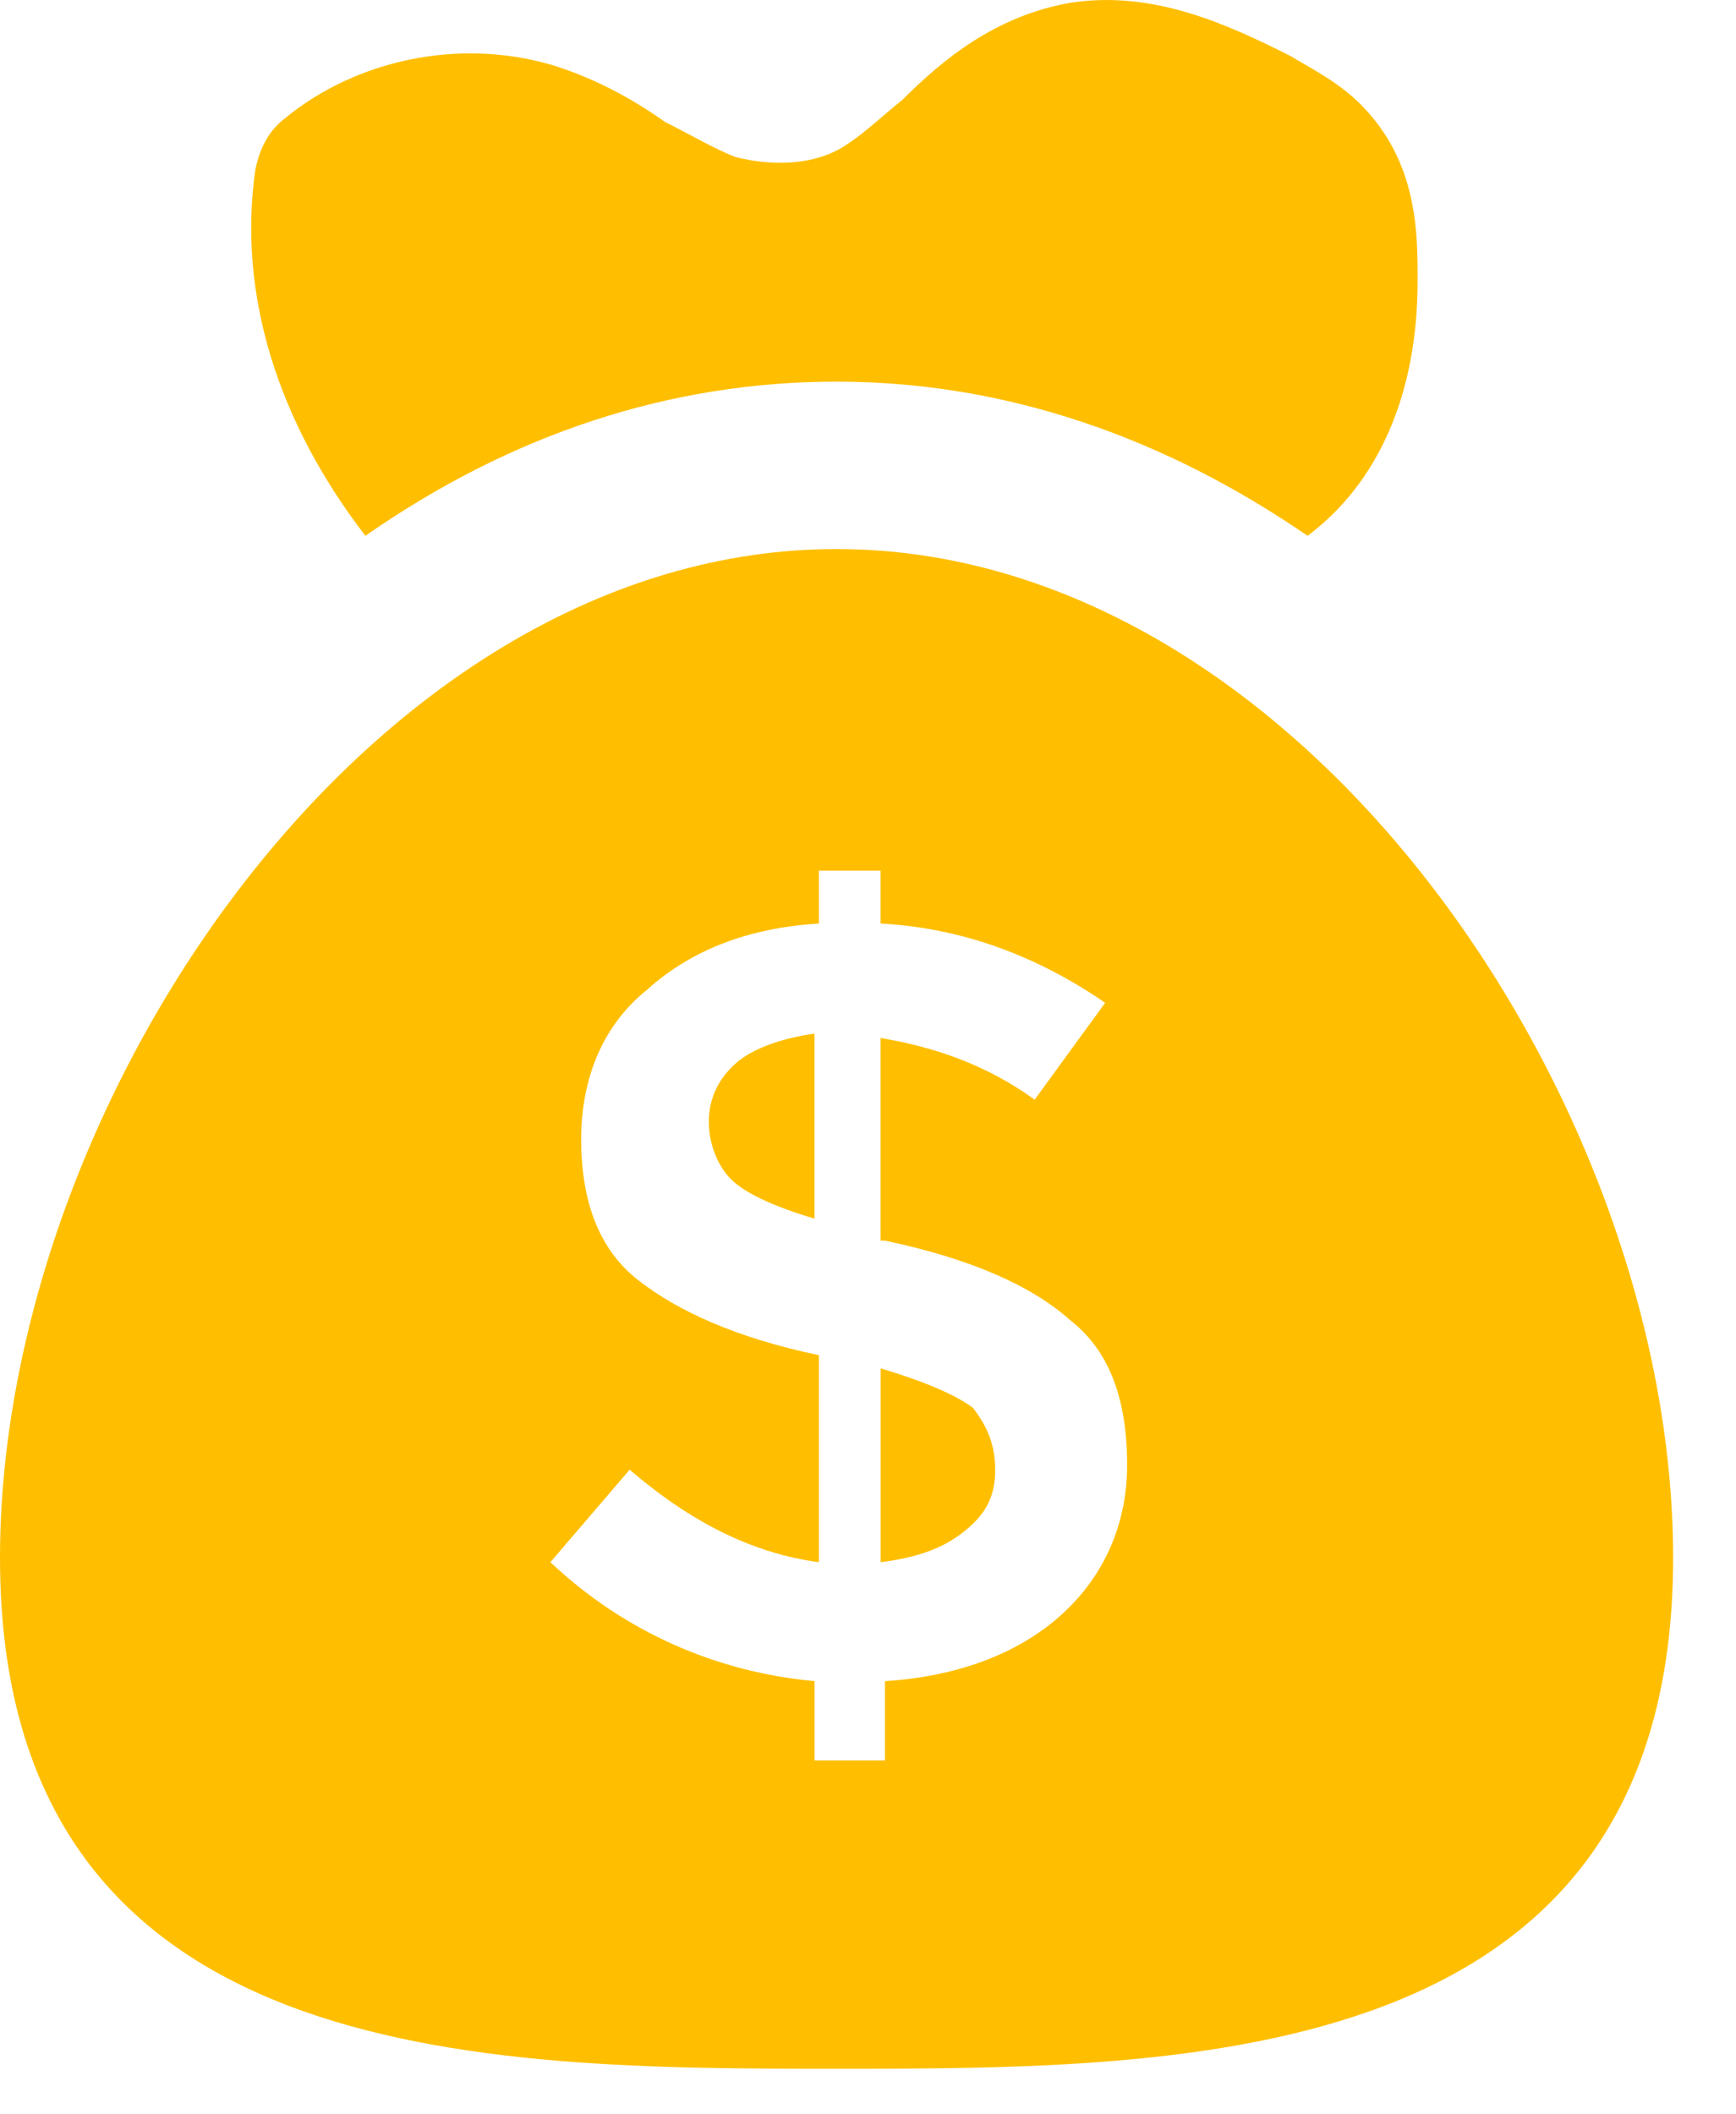 <svg width="23" height="28" viewBox="0 0 23 28" fill="none" xmlns="http://www.w3.org/2000/svg">
<path d="M9.391 14.855C9.391 15.147 9.507 15.438 9.682 15.614C9.857 15.789 10.207 15.963 10.791 16.139V13.688C10.382 13.747 10.032 13.864 9.799 14.039C9.507 14.272 9.391 14.563 9.391 14.855Z" fill="#FFBF00"/>
<path d="M11.668 18.121V20.688C12.135 20.629 12.485 20.513 12.776 20.279C13.068 20.046 13.185 19.813 13.185 19.463C13.185 19.113 13.068 18.879 12.893 18.646C12.66 18.471 12.251 18.296 11.668 18.121Z" fill="#FFBF00"/>
<path d="M11.083 7.271C4.958 7.271 0 14.563 0 20.63C0 27.396 6.417 27.396 11.083 27.396C15.75 27.396 22.167 27.396 22.167 20.63C22.167 14.563 17.208 7.271 11.083 7.271ZM14.058 21.388C13.475 21.913 12.658 22.205 11.725 22.263V23.313H10.792V22.263C9.508 22.146 8.283 21.622 7.292 20.688L8.342 19.463C9.158 20.163 9.975 20.572 10.85 20.688V17.947C9.742 17.713 8.983 17.363 8.458 16.955C7.933 16.547 7.7 15.905 7.7 15.088C7.7 14.271 7.992 13.572 8.575 13.105C9.158 12.58 9.917 12.288 10.85 12.23V11.53H11.667V12.23C12.717 12.288 13.708 12.638 14.642 13.28L13.708 14.563C13.067 14.097 12.367 13.863 11.667 13.746V16.43H11.725C12.833 16.663 13.65 17.013 14.175 17.48C14.7 17.888 14.933 18.53 14.933 19.405C14.933 20.163 14.642 20.863 14.058 21.388Z" fill="#FFBF00"/>
<path d="M11.082 5.054C13.357 5.054 15.457 5.813 17.324 7.096C18.257 6.396 18.782 5.229 18.782 3.713C18.782 3.071 18.782 2.138 18.024 1.379C17.732 1.088 17.382 0.913 17.091 0.738C16.274 0.329 15.282 -0.137 14.174 0.038C13.182 0.213 12.482 0.796 11.957 1.321C11.666 1.554 11.432 1.788 11.141 1.963C10.732 2.196 10.207 2.196 9.741 2.079C9.449 1.963 9.157 1.788 8.807 1.613C8.399 1.321 7.874 1.029 7.291 0.854C6.066 0.504 4.724 0.796 3.791 1.554C3.557 1.729 3.441 1.963 3.382 2.254C3.149 3.888 3.674 5.579 4.841 7.096C6.766 5.754 8.866 5.054 11.082 5.054Z" fill="#FFBF00"/>
</svg>
